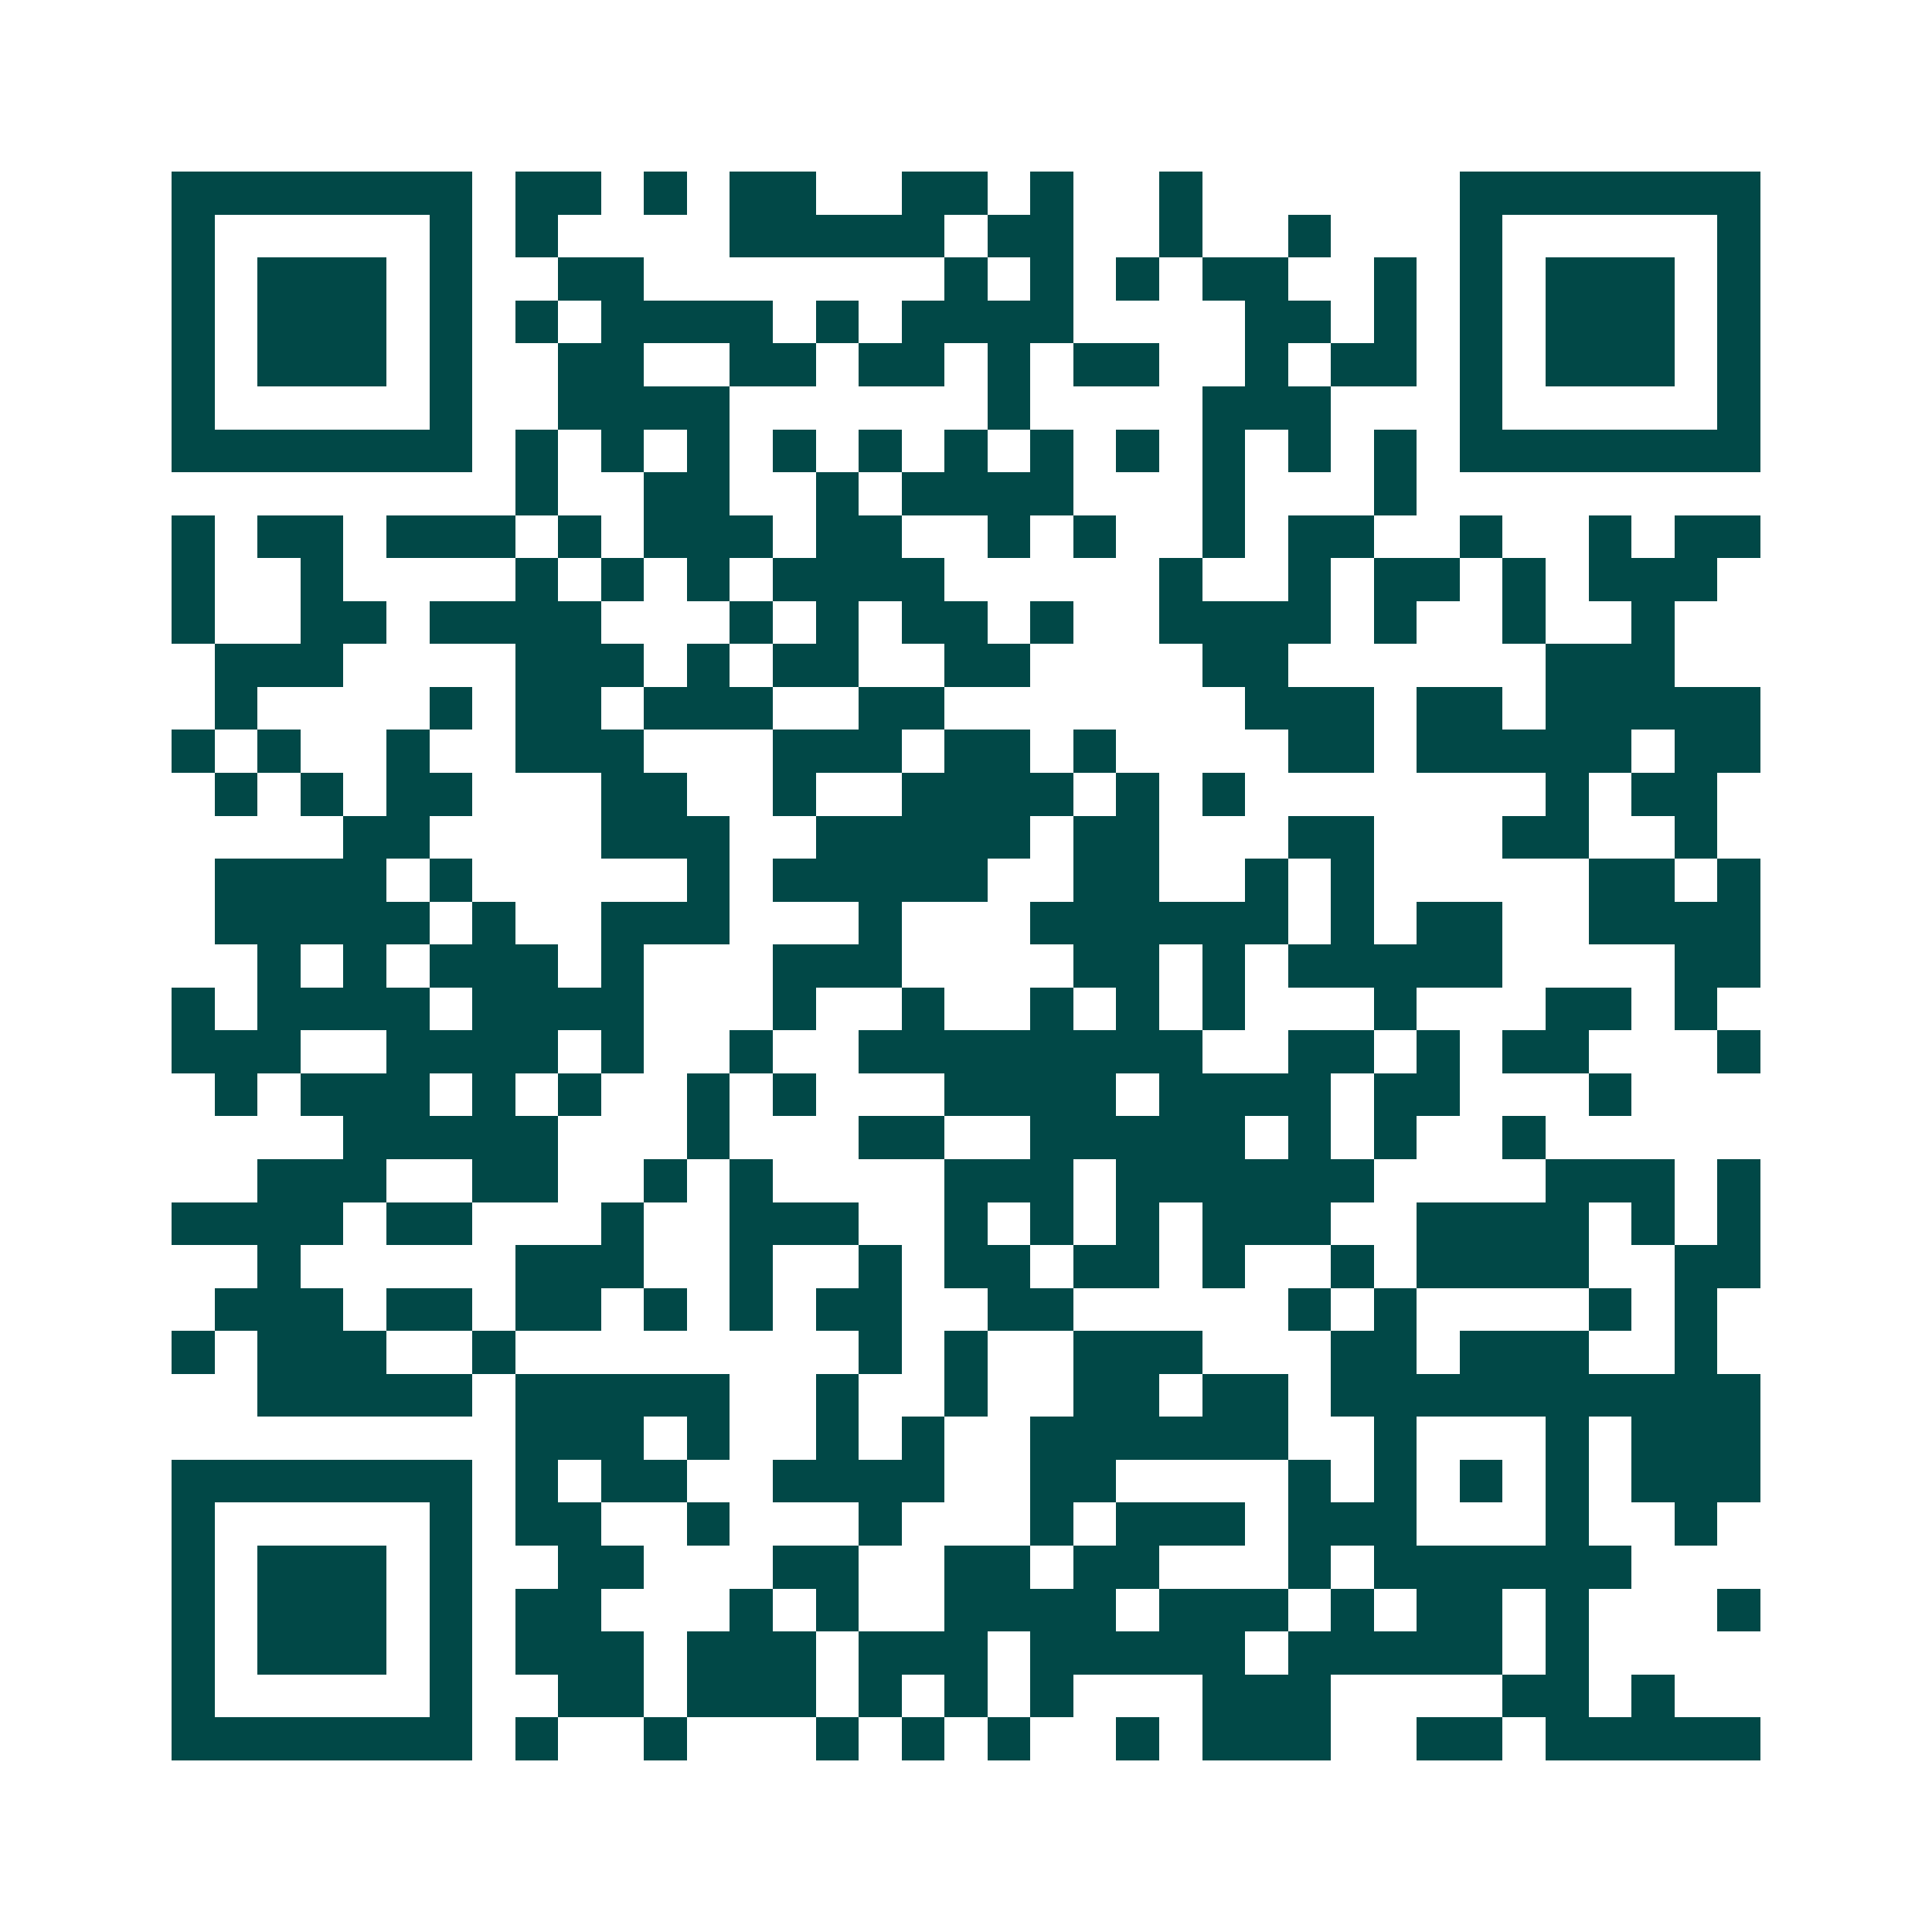 <svg xmlns="http://www.w3.org/2000/svg" width="200" height="200" viewBox="0 0 45 45" shape-rendering="crispEdges"><path fill="#ffffff" d="M0 0h45v45H0z"/><path stroke="#014847" d="M4 4.5h7m1 0h2m1 0h1m1 0h2m2 0h2m1 0h1m2 0h1m6 0h7M4 5.5h1m5 0h1m1 0h1m4 0h5m1 0h2m2 0h1m2 0h1m3 0h1m5 0h1M4 6.5h1m1 0h3m1 0h1m2 0h2m7 0h1m1 0h1m1 0h1m1 0h2m2 0h1m1 0h1m1 0h3m1 0h1M4 7.5h1m1 0h3m1 0h1m1 0h1m1 0h4m1 0h1m1 0h4m4 0h2m1 0h1m1 0h1m1 0h3m1 0h1M4 8.5h1m1 0h3m1 0h1m2 0h2m2 0h2m1 0h2m1 0h1m1 0h2m2 0h1m1 0h2m1 0h1m1 0h3m1 0h1M4 9.5h1m5 0h1m2 0h4m6 0h1m4 0h3m3 0h1m5 0h1M4 10.5h7m1 0h1m1 0h1m1 0h1m1 0h1m1 0h1m1 0h1m1 0h1m1 0h1m1 0h1m1 0h1m1 0h1m1 0h7M12 11.5h1m2 0h2m2 0h1m1 0h4m3 0h1m3 0h1M4 12.5h1m1 0h2m1 0h3m1 0h1m1 0h3m1 0h2m2 0h1m1 0h1m2 0h1m1 0h2m2 0h1m2 0h1m1 0h2M4 13.5h1m2 0h1m4 0h1m1 0h1m1 0h1m1 0h4m5 0h1m2 0h1m1 0h2m1 0h1m1 0h3M4 14.5h1m2 0h2m1 0h4m3 0h1m1 0h1m1 0h2m1 0h1m2 0h4m1 0h1m2 0h1m2 0h1M5 15.5h3m4 0h3m1 0h1m1 0h2m2 0h2m4 0h2m6 0h3M5 16.5h1m4 0h1m1 0h2m1 0h3m2 0h2m7 0h3m1 0h2m1 0h5M4 17.5h1m1 0h1m2 0h1m2 0h3m3 0h3m1 0h2m1 0h1m4 0h2m1 0h5m1 0h2M5 18.5h1m1 0h1m1 0h2m3 0h2m2 0h1m2 0h4m1 0h1m1 0h1m7 0h1m1 0h2M8 19.5h2m4 0h3m2 0h5m1 0h2m3 0h2m3 0h2m2 0h1M5 20.5h4m1 0h1m5 0h1m1 0h5m2 0h2m2 0h1m1 0h1m5 0h2m1 0h1M5 21.5h5m1 0h1m2 0h3m3 0h1m3 0h6m1 0h1m1 0h2m2 0h4M6 22.5h1m1 0h1m1 0h3m1 0h1m3 0h3m4 0h2m1 0h1m1 0h5m4 0h2M4 23.5h1m1 0h4m1 0h4m3 0h1m2 0h1m2 0h1m1 0h1m1 0h1m3 0h1m3 0h2m1 0h1M4 24.5h3m2 0h4m1 0h1m2 0h1m2 0h8m2 0h2m1 0h1m1 0h2m3 0h1M5 25.5h1m1 0h3m1 0h1m1 0h1m2 0h1m1 0h1m3 0h4m1 0h4m1 0h2m3 0h1M8 26.5h5m3 0h1m3 0h2m2 0h5m1 0h1m1 0h1m2 0h1M6 27.5h3m2 0h2m2 0h1m1 0h1m4 0h3m1 0h6m4 0h3m1 0h1M4 28.5h4m1 0h2m3 0h1m2 0h3m2 0h1m1 0h1m1 0h1m1 0h3m2 0h4m1 0h1m1 0h1M6 29.5h1m5 0h3m2 0h1m2 0h1m1 0h2m1 0h2m1 0h1m2 0h1m1 0h4m2 0h2M5 30.5h3m1 0h2m1 0h2m1 0h1m1 0h1m1 0h2m2 0h2m5 0h1m1 0h1m4 0h1m1 0h1M4 31.5h1m1 0h3m2 0h1m8 0h1m1 0h1m2 0h3m3 0h2m1 0h3m2 0h1M6 32.5h5m1 0h5m2 0h1m2 0h1m2 0h2m1 0h2m1 0h10M12 33.5h3m1 0h1m2 0h1m1 0h1m2 0h6m2 0h1m3 0h1m1 0h3M4 34.5h7m1 0h1m1 0h2m2 0h4m2 0h2m4 0h1m1 0h1m1 0h1m1 0h1m1 0h3M4 35.5h1m5 0h1m1 0h2m2 0h1m3 0h1m3 0h1m1 0h3m1 0h3m3 0h1m2 0h1M4 36.5h1m1 0h3m1 0h1m2 0h2m3 0h2m2 0h2m1 0h2m3 0h1m1 0h6M4 37.5h1m1 0h3m1 0h1m1 0h2m3 0h1m1 0h1m2 0h4m1 0h3m1 0h1m1 0h2m1 0h1m3 0h1M4 38.5h1m1 0h3m1 0h1m1 0h3m1 0h3m1 0h3m1 0h5m1 0h5m1 0h1M4 39.5h1m5 0h1m2 0h2m1 0h3m1 0h1m1 0h1m1 0h1m3 0h3m4 0h2m1 0h1M4 40.5h7m1 0h1m2 0h1m3 0h1m1 0h1m1 0h1m2 0h1m1 0h3m2 0h2m1 0h5"/></svg>
